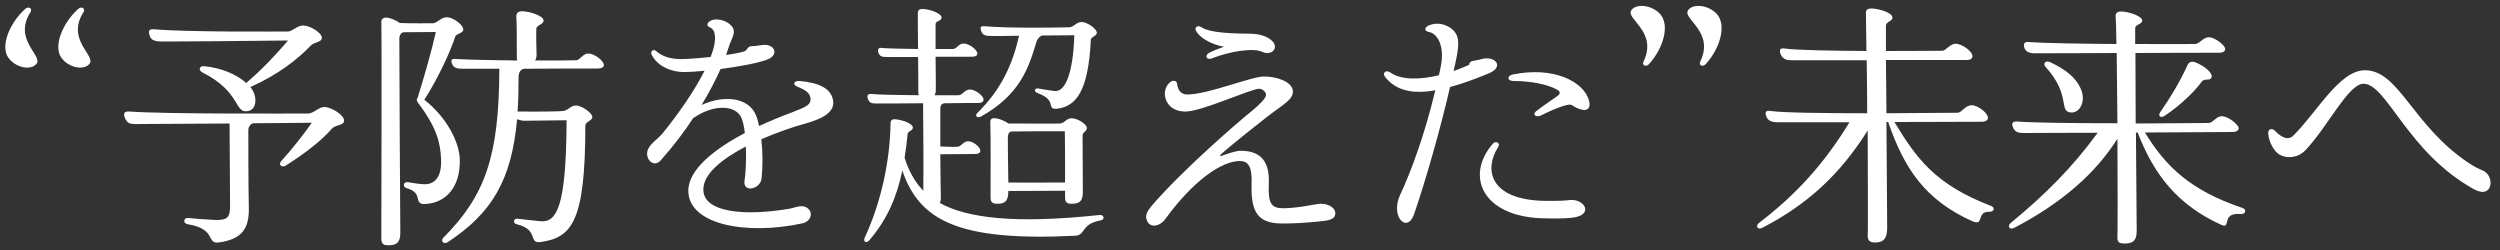 <svg width="480" height="48" viewBox="0 0 480 48" fill="none" xmlns="http://www.w3.org/2000/svg">
<rect x="0" y="0" width="480" height="48" fill="#333333" stroke="none"/>
<path d="M6.974 12.288C5.918 13.536 3.086 13.056 1.646 11.136C0.014 8.976 1.742 4.56 4.766 1.776C5.534 1.056 6.254 1.68 5.87 2.304C2.414 7.68 8.366 10.704 6.974 12.288ZM17.15 12.288C16.094 13.536 13.262 13.056 11.822 11.136C10.19 8.976 11.918 4.56 14.942 1.776C15.71 1.056 16.43 1.68 16.046 2.304C12.59 7.68 18.542 10.704 17.15 12.288ZM32.175 7.968C30.159 7.968 29.006 8.064 28.671 6.624C28.479 5.904 28.622 5.568 29.535 5.616C35.919 6.192 53.199 6.048 55.358 6.048C56.127 6 57.087 4.896 58.191 4.896C59.535 4.896 61.791 6.288 61.791 7.248C61.791 8.16 60.35 8.016 59.63 8.784C57.327 11.232 53.438 14.304 48.303 16.608C48.206 16.656 48.111 16.656 48.062 16.704C49.502 18.432 49.263 20.832 47.87 21.264C44.798 22.08 46.623 17.808 38.798 13.872C38.031 13.44 38.27 12.576 39.279 12.72C42.255 13.008 45.327 14.16 47.343 15.984C47.343 15.888 47.391 15.84 47.486 15.744C50.127 13.488 52.767 10.752 55.31 7.776C48.495 7.872 34.767 7.968 32.175 7.968ZM62.27 20.544C63.614 20.544 66.062 22.08 66.062 23.136C66.062 24.192 64.43 23.856 63.663 24.768C61.742 26.976 58.623 29.424 54.879 31.776C54.158 32.256 53.391 31.68 53.967 30.96C56.031 28.704 58.094 26.064 59.87 23.568C57.087 23.616 52.959 23.616 48.59 23.664C48.062 23.808 47.678 24.384 47.678 24.96C47.678 28.416 47.678 35.328 47.775 39.84C47.87 43.872 46.478 45.936 41.967 46.56C39.566 46.848 41.583 43.92 36.062 43.056C35.054 42.912 35.199 41.712 36.206 41.856C36.879 41.952 40.91 42.24 41.438 42.24C43.694 42.24 44.175 41.76 44.175 39.408C44.175 35.088 44.078 28.56 44.078 23.712L27.471 23.808C25.215 23.808 24.494 24.048 23.919 22.464C23.678 21.792 23.87 21.36 24.782 21.408C32.031 21.936 56.559 21.792 59.199 21.792C60.158 21.792 61.215 20.544 62.27 20.544ZM112.958 10.272C114.11 10.272 115.934 11.664 115.934 12.48C115.934 12.864 115.598 13.152 114.734 13.152C111.95 13.152 106.094 13.152 100.622 13.2C99.951 13.296 99.567 13.92 99.567 14.784C99.567 17.136 99.519 19.344 99.374 21.408C103.31 21.456 107.294 21.408 108.11 21.312C108.974 21.264 109.598 20.256 110.558 20.256C111.71 20.256 113.726 21.696 113.726 22.464C113.726 23.184 112.382 23.376 112.382 24.096C112.382 42.576 109.79 45.6 103.838 46.464C101.294 46.848 103.598 44.112 99.231 43.056C98.415 42.912 98.558 41.856 99.422 42C100.526 42.144 102.782 42.384 103.886 42.48C106.862 42.672 108.734 39.744 108.782 23.088C105.902 23.136 102.206 23.184 100.67 23.184C100.238 23.184 99.71 23.04 99.278 22.896C98.222 34.56 94.478 40.896 85.934 46.512C85.215 46.944 84.495 46.32 85.118 45.648C93.231 37.488 95.823 29.904 95.871 13.2H88.91C87.71 13.2 87.087 13.056 86.751 12.144C86.558 11.52 86.654 11.232 87.519 11.328C90.014 11.472 94.719 11.568 99.326 11.616C99.278 11.472 99.231 11.328 99.231 11.136C99.231 9.072 99.231 4.08 99.135 3.168C99.087 2.544 99.519 2.16 100.19 2.16C101.63 2.16 104.366 3.024 104.366 3.936C104.366 4.752 103.022 4.752 102.974 5.52C102.926 6.048 102.974 9.936 103.022 10.464C103.022 10.944 102.926 11.328 102.734 11.616C106.238 11.616 109.262 11.616 110.654 11.568C111.374 11.52 111.902 10.272 112.958 10.272ZM88.287 30.672C88.382 35.904 85.647 38.976 81.615 39.168C79.215 39.264 81.422 37.056 78.111 36.144C77.198 35.904 77.391 34.8 78.447 34.992C79.022 35.088 80.558 35.376 81.567 35.376C83.534 35.376 84.831 33.888 84.686 30.576C84.543 27.408 83.918 24.576 80.222 19.68C79.934 19.296 79.983 18.96 80.174 18.816C81.422 14.784 82.862 9.84 83.678 6.144C81.471 6.144 78.879 6.192 77.439 6.192C76.959 6.336 76.671 6.768 76.671 7.44C76.671 13.776 76.814 38.496 76.862 44.688C76.862 46.8 75.903 47.088 74.51 47.088C73.55 47.088 73.215 46.752 73.215 45.744C73.215 43.872 73.311 6.864 73.215 4.32C73.166 3.6 73.695 3.264 74.463 3.408C75.231 3.552 76.094 3.936 76.766 4.416C79.502 4.512 81.855 4.464 83.103 4.464C83.918 4.464 84.638 3.312 85.79 3.312C87.038 3.312 88.959 4.8 88.959 5.664C88.959 6.384 87.615 6.432 87.422 7.008C86.415 9.984 84.254 14.784 81.471 19.152C85.599 22.368 88.191 27.12 88.287 30.672ZM159.95 19.248C160.334 21.312 158.318 22.704 154.67 23.712C152.366 24.336 149.246 25.392 146.174 26.736C146.462 29.184 146.462 31.92 146.222 34.224C146.03 36.384 142.526 37.104 142.958 34.608C143.102 33.84 143.342 31.008 143.198 28.128C138.782 30.432 135.038 33.312 135.038 36.384C135.038 40.848 143.054 41.52 151.55 40.08C152.75 39.888 154.334 38.928 155.438 40.368C156.014 41.184 155.534 42.528 154.142 42.864C143.102 45.264 132.158 43.056 132.158 36.624C132.158 32.496 137.294 28.56 143.006 25.536C142.91 24.48 142.67 23.472 142.382 22.704C141.374 20.16 137.102 19.872 133.07 22.704C131.342 25.344 129.278 28.08 126.83 30.816C125.294 32.496 123.278 29.952 124.766 28.08C125.246 27.36 126.446 26.496 127.118 25.728C130.67 21.36 133.502 17.088 135.278 13.584C133.886 13.728 132.59 13.824 131.678 13.824C129.038 13.92 126.206 12.768 125.102 10.464C124.814 9.888 125.438 9.312 125.966 9.792C127.886 11.472 130.238 11.424 132.446 11.28C133.454 11.232 134.894 11.088 136.43 10.944C136.574 10.56 136.718 10.224 136.814 9.888C137.534 7.68 137.486 5.76 136.334 5.28C135.662 5.04 135.614 4.416 136.43 3.984C137.438 3.408 139.31 3.888 140.174 4.704C141.71 6.048 140.414 7.248 139.79 9.408C139.694 9.744 139.55 10.128 139.406 10.56C140.654 10.368 141.806 10.176 142.67 9.936C143.15 9.792 143.342 9.6 143.39 9.456C143.582 9.216 143.822 8.832 144.302 8.88C144.734 8.88 145.742 8.736 146.366 8.64C148.718 8.352 149.582 10.416 147.566 11.328C145.934 12.048 142.046 12.768 138.35 13.248C137.438 15.264 136.238 17.616 134.702 20.16C138.83 18.24 143.726 18.576 145.166 22.176C145.406 22.752 145.598 23.472 145.742 24.192C147.95 23.184 150.158 22.272 152.126 21.552C154.862 20.496 155.582 20.112 155.63 19.104C155.63 17.76 154.43 17.184 153.038 16.608C152.078 16.224 152.462 15.456 153.518 15.552C157.262 15.888 159.518 16.944 159.95 19.248ZM211.118 41.28C211.934 41.184 212.222 42.096 211.406 42.288C207.422 43.008 208.526 45.168 206.414 45.264C183.854 46.368 176.51 42.288 173.246 32.736C172.19 37.824 170.318 42.192 166.862 46.176C166.334 46.752 165.71 46.416 165.998 45.696C169.31 38.544 170.894 30.576 170.99 23.568C170.99 23.136 171.326 22.848 171.854 22.896C173.198 22.992 175.31 23.712 175.262 24.528C175.214 25.152 174.35 25.104 174.254 25.776C174.11 27.36 173.918 28.848 173.678 30.288C174.446 32.688 175.55 34.848 177.278 36.624V36.192C177.326 33.168 177.278 23.136 177.23 19.824C173.198 19.872 169.454 19.872 168.638 19.872C167.438 19.872 166.958 19.872 166.622 18.96C166.43 18.336 166.574 17.952 167.438 18.048C168.446 18.192 172.526 18.24 176.414 18.288C176.366 18.144 176.318 18 176.318 17.808C176.318 15.936 176.318 13.44 176.27 10.944H170.654C169.406 10.944 168.974 10.944 168.638 10.08C168.446 9.456 168.686 9.072 169.406 9.216C170.366 9.312 173.342 9.36 176.27 9.408C176.222 6.576 176.222 3.984 176.222 2.544C176.222 2.016 176.462 1.728 177.134 1.728C178.526 1.728 180.782 2.592 180.782 3.36C180.782 4.08 179.63 3.984 179.63 4.608V9.408C181.214 9.408 182.462 9.408 182.942 9.408C183.71 9.408 184.046 8.352 185.006 8.352C186.062 8.352 187.646 9.552 187.646 10.272C187.646 10.656 187.358 10.896 186.542 10.896H179.63C179.678 13.776 179.678 16.608 179.678 17.232C179.678 17.664 179.582 18 179.438 18.288H184.046C184.766 18.288 185.246 17.184 186.206 17.184C187.262 17.184 188.846 18.384 188.846 19.104C188.846 19.488 188.558 19.776 187.742 19.776C186.638 19.776 184.142 19.776 181.31 19.824C180.926 19.872 180.542 20.16 180.542 20.832V28.128C181.55 28.176 182.942 28.224 183.854 28.176C184.574 28.128 184.958 27.12 185.87 27.12C186.878 27.12 188.222 28.224 188.222 28.944C188.222 29.28 187.934 29.568 187.214 29.568L180.782 29.616C180.686 29.616 180.638 29.616 180.542 29.616C180.59 33.456 180.59 37.056 180.638 37.728C180.686 38.256 180.59 38.688 180.446 38.976C185.774 41.904 194.942 43.008 211.118 41.28ZM190.814 6.912C189.134 6.912 188.702 6.816 188.366 5.904C188.174 5.28 188.222 4.944 189.086 5.04C193.838 5.472 204.542 5.28 205.406 5.232C206.174 5.136 206.75 4.224 207.662 4.224C208.718 4.224 210.59 5.52 210.59 6.288C210.59 6.912 209.486 7.056 209.438 7.632C208.958 17.568 206.606 20.448 202.91 20.88C200.75 21.024 203.102 19.248 199.166 17.856C198.446 17.568 198.59 16.896 199.358 16.992C200.222 17.136 201.806 17.424 202.574 17.472C204.446 17.616 206.03 14.304 206.27 6.768C204.542 6.768 202.286 6.816 200.078 6.816C199.646 6.96 199.166 7.44 198.974 8.112C197.486 13.104 195.806 18.192 188.366 22.368C187.598 22.8 187.07 22.176 187.694 21.648C192.35 17.04 194.414 12.288 195.662 6.864C193.358 6.912 191.486 6.912 190.814 6.912ZM208.67 24.576C208.67 25.248 207.854 25.344 207.854 26.016L207.902 36.912C207.902 38.88 206.99 39.12 205.694 39.12C204.83 39.12 204.494 38.784 204.494 37.968V36.624C201.518 36.624 196.574 36.672 194.078 36.672C193.934 36.672 193.742 36.672 193.598 36.624V36.768C193.598 38.832 192.734 39.12 191.438 39.12C190.526 39.12 190.19 38.784 190.19 37.92C190.19 35.52 190.238 25.824 190.142 23.52C190.094 22.896 190.43 22.608 191.102 22.704C191.966 22.8 192.926 23.232 193.646 23.712C196.574 23.712 202.67 23.76 203.534 23.712C204.398 23.664 204.734 22.704 205.742 22.704C206.846 22.704 208.67 23.808 208.67 24.576ZM193.598 35.04C196.478 35.088 202.046 35.04 204.494 35.04C204.494 31.248 204.494 27.312 204.446 25.2C201.182 25.2 196.094 25.2 194.174 25.248C193.646 25.344 193.502 25.872 193.502 26.496C193.502 28.224 193.55 32.496 193.598 35.04ZM235.022 8.976C232.238 8.496 230.126 7.008 229.598 5.856C229.31 5.184 230.03 4.8 230.606 5.184C232.286 6.384 236.942 6.432 240.302 6.48C242.654 6.528 244.526 7.584 244.766 8.736C244.958 9.84 243.71 10.56 242.414 9.984C240.734 9.12 236.078 9.84 232.622 11.232C231.758 11.568 231.182 10.752 232.094 10.176C232.574 9.888 233.87 9.36 235.022 8.976ZM253.598 39.12C255.23 39.12 256.382 39.984 256.382 40.944C256.382 41.712 255.854 42.192 254.414 42.384C253.166 42.528 250.046 42.912 246.206 42.912C241.598 42.912 240.158 40.848 240.302 35.424C240.446 31.92 239.63 30.912 238.046 30.912C234.686 30.912 229.262 34.464 223.742 42.048C222.59 43.632 220.478 43.872 220.094 41.952C219.95 41.328 220.19 40.656 221.006 39.648C226.91 32.736 237.806 23.328 240.35 21.312C241.79 20.112 243.086 18.864 243.086 18.192C243.038 17.616 242.366 17.04 241.79 17.04C240.206 17.04 231.038 21.264 227.822 21.408C225.518 21.504 223.79 20.256 223.646 18.096C223.598 17.232 223.982 16.32 224.702 15.744C225.278 15.312 225.95 15.504 225.998 16.08C226.142 17.472 226.91 18.144 227.918 18.144C231.95 18.144 240.206 14.688 242.702 14.688C245.198 14.688 247.982 15.696 248.222 17.328C248.462 19.104 246.254 20.112 243.422 22.32C242.942 22.704 236.606 27.648 234.494 29.568C234.062 29.952 234.254 30.048 234.734 29.856C235.79 29.472 237.374 28.944 238.19 28.944C242.366 28.944 243.758 31.344 243.614 35.184C243.422 39.216 244.142 39.984 246.446 39.984C249.182 39.984 252.734 39.12 253.598 39.12ZM285.902 14.064C283.118 15.216 280.622 16.128 278.414 16.704C276.446 25.152 273.854 34.224 271.502 41.136C270.158 44.88 266.894 41.616 268.814 37.44C270.83 33.12 273.47 26.16 275.582 17.328C271.118 18.144 267.998 17.328 265.982 14.832C265.31 14.064 266.03 13.296 266.942 13.92C269.054 15.408 272.702 15.312 276.254 14.448C276.398 13.968 276.494 13.44 276.59 12.96C277.454 8.976 276.062 6.48 274.382 6.144C273.518 6 273.374 5.328 274.286 4.896C276.446 3.984 278.558 5.088 279.326 6.144C280.19 7.2 280.094 8.88 279.614 11.232C279.47 12 279.278 12.816 279.086 13.632C279.998 13.344 280.862 12.96 281.678 12.624C281.966 12.48 282.158 12.384 282.158 12.288C282.062 12.048 282.398 11.712 283.022 11.664C283.598 11.568 284.366 11.376 284.99 11.232C287.294 10.944 288.686 12.864 285.902 14.064ZM305.054 19.2C305.678 21.36 304.142 21.696 301.742 20.16C301.07 19.728 297.422 21.36 295.838 22.176C294.878 22.608 294.158 21.984 294.926 21.36C296.078 20.448 298.094 19.104 298.958 18.48C299.678 18 299.582 17.568 299.006 17.232C297.134 16.176 293.87 15.552 290.606 15.552C289.358 15.552 289.262 14.544 290.462 14.304C298.43 12.672 304.046 15.744 305.054 19.2ZM301.022 38.448C304.142 37.872 306.302 41.328 301.79 41.808C300.158 42 297.614 41.952 295.886 41.904C284.462 41.424 281.342 33.648 286.622 27.6C287.198 26.928 288.11 27.456 287.678 28.176C284.942 32.4 285.902 38.064 295.79 38.544C297.038 38.592 300.158 38.592 301.022 38.448ZM316.67 12.24C316.046 13.008 315.23 12.48 315.518 11.904C318.398 6.048 312.062 3.648 313.214 1.968C314.078 0.672 317.054 0.864 318.734 2.688C320.606 4.752 319.454 9.12 316.67 12.24ZM327.566 12.24C326.942 13.008 326.126 12.48 326.414 11.904C329.294 6.048 322.958 3.648 324.11 1.968C324.974 0.672 327.95 0.864 329.63 2.688C331.502 4.752 330.35 9.12 327.566 12.24ZM382.308 39.552C383.076 39.84 382.884 40.656 382.02 40.656C379.38 40.512 381.06 43.488 378.708 42.48C369.684 38.448 365.604 32.4 362.532 23.424H362.196C362.244 32.688 362.34 42.24 362.34 43.728C362.34 46.032 361.428 46.56 359.988 46.56C359.028 46.56 358.548 46.176 358.596 45.12C358.692 43.92 358.596 32.688 358.596 25.056C353.268 33.504 347.076 39.216 338.388 43.728C337.476 44.208 336.948 43.392 337.764 42.768C344.82 37.392 350.292 31.392 355.092 23.472H341.46C340.164 23.472 339.348 23.232 339.06 22.128C338.868 21.504 339.06 21.168 339.972 21.312C342.324 21.648 350.532 21.744 358.5 21.744C358.5 18.432 358.452 14.784 358.404 11.568H344.148C343.188 11.568 342.324 11.52 341.844 10.32C341.604 9.6 341.748 9.168 342.66 9.312C345.012 9.648 351.828 9.744 358.356 9.792L358.26 2.592C358.212 1.872 358.548 1.632 359.364 1.632C360.564 1.632 363.348 2.4 363.348 3.36C363.348 4.128 362.1 4.128 362.1 4.944V9.792C367.572 9.792 372.18 9.744 372.9 9.744C373.668 9.744 374.34 8.4 375.492 8.4C376.74 8.4 378.708 9.888 378.708 10.752C378.708 11.232 378.42 11.52 377.46 11.52H362.1C362.148 14.448 362.148 18 362.196 21.744L375.876 21.648C376.692 21.6 377.316 20.208 378.564 20.208C379.812 20.208 381.684 21.744 381.684 22.608C381.684 23.04 381.348 23.376 380.436 23.376C376.98 23.376 370.5 23.424 363.732 23.424C367.86 30.24 371.412 35.376 382.308 39.552ZM430.452 39.888C431.46 40.176 431.172 41.184 430.212 41.088C426.372 40.752 428.436 44.016 426.564 43.2C418.212 39.456 413.556 33.6 410.436 25.44H410.1C410.148 34.176 410.244 42.768 410.244 44.208C410.292 46.416 409.284 46.752 407.892 46.752C406.884 46.752 406.5 46.512 406.548 45.456C406.596 43.872 406.596 35.52 406.548 26.64C402.372 33.216 396.036 38.88 386.772 43.728C385.908 44.208 385.284 43.488 386.052 42.816C392.628 37.392 397.86 32.208 402.756 25.488C396.228 25.488 390.66 25.536 389.124 25.536C387.924 25.536 386.964 25.632 386.484 24.432C386.196 23.76 386.34 23.28 387.252 23.328C390.18 23.568 398.532 23.664 406.548 23.664L406.404 10.176C399.444 10.224 393.06 10.224 391.764 10.224C390.516 10.224 389.172 10.416 388.692 9.216C388.452 8.496 388.596 7.968 389.508 8.064C392.676 8.304 399.684 8.4 406.356 8.448C406.308 5.664 406.26 3.744 406.212 3.216C406.116 2.496 406.548 2.208 407.268 2.208C408.612 2.208 411.3 3.072 411.3 3.936C411.3 4.704 409.956 4.656 409.956 5.424V8.448C415.716 8.496 420.564 8.448 421.476 8.448C422.34 8.4 423.012 7.152 424.068 7.152C425.364 7.152 427.236 8.784 427.236 9.36C427.236 9.84 426.9 10.128 425.988 10.128C423.588 10.128 416.868 10.128 410.004 10.176C410.004 13.68 410.052 18.624 410.052 23.712L424.02 23.616C424.884 23.616 425.508 22.32 426.564 22.32C427.956 22.32 429.828 24.048 429.828 24.576C429.828 25.008 429.492 25.344 428.58 25.344L411.828 25.44C415.86 32.064 420.66 36.576 430.452 39.888ZM397.716 21.6C395.124 21.504 397.764 18.336 392.724 12.816C392.196 12.192 392.724 11.52 393.684 11.952C396.372 13.248 398.388 14.688 399.396 16.8C400.644 19.296 399.396 21.648 397.716 21.6ZM420.036 12.432C420.276 11.904 420.852 11.712 421.476 11.952C423.444 12.72 424.98 14.16 424.596 14.928C424.26 15.6 423.204 14.928 422.676 15.744C421.572 17.328 418.644 20.256 415.62 22.224C414.852 22.752 414.276 22.272 414.756 21.552C416.82 18.576 418.596 15.6 420.036 12.432ZM475.092 36.384C462.18 29.28 458.292 16.08 453.78 16.08C450.9 16.08 446.916 24.336 442.644 28.848C441.444 30.096 439.476 30.624 437.7 29.712C436.548 29.04 435.588 27.168 435.492 25.584C435.444 24.768 436.26 24.528 436.788 25.104C438.084 26.448 439.332 27.024 440.34 26.016C444.852 21.552 449.172 13.488 454.068 13.488C460.644 13.488 463.14 24.048 473.988 31.296C474.948 31.92 475.764 32.352 476.58 32.688C479.076 33.6 478.74 38.304 475.092 36.384Z" fill="white"/>
</svg>
